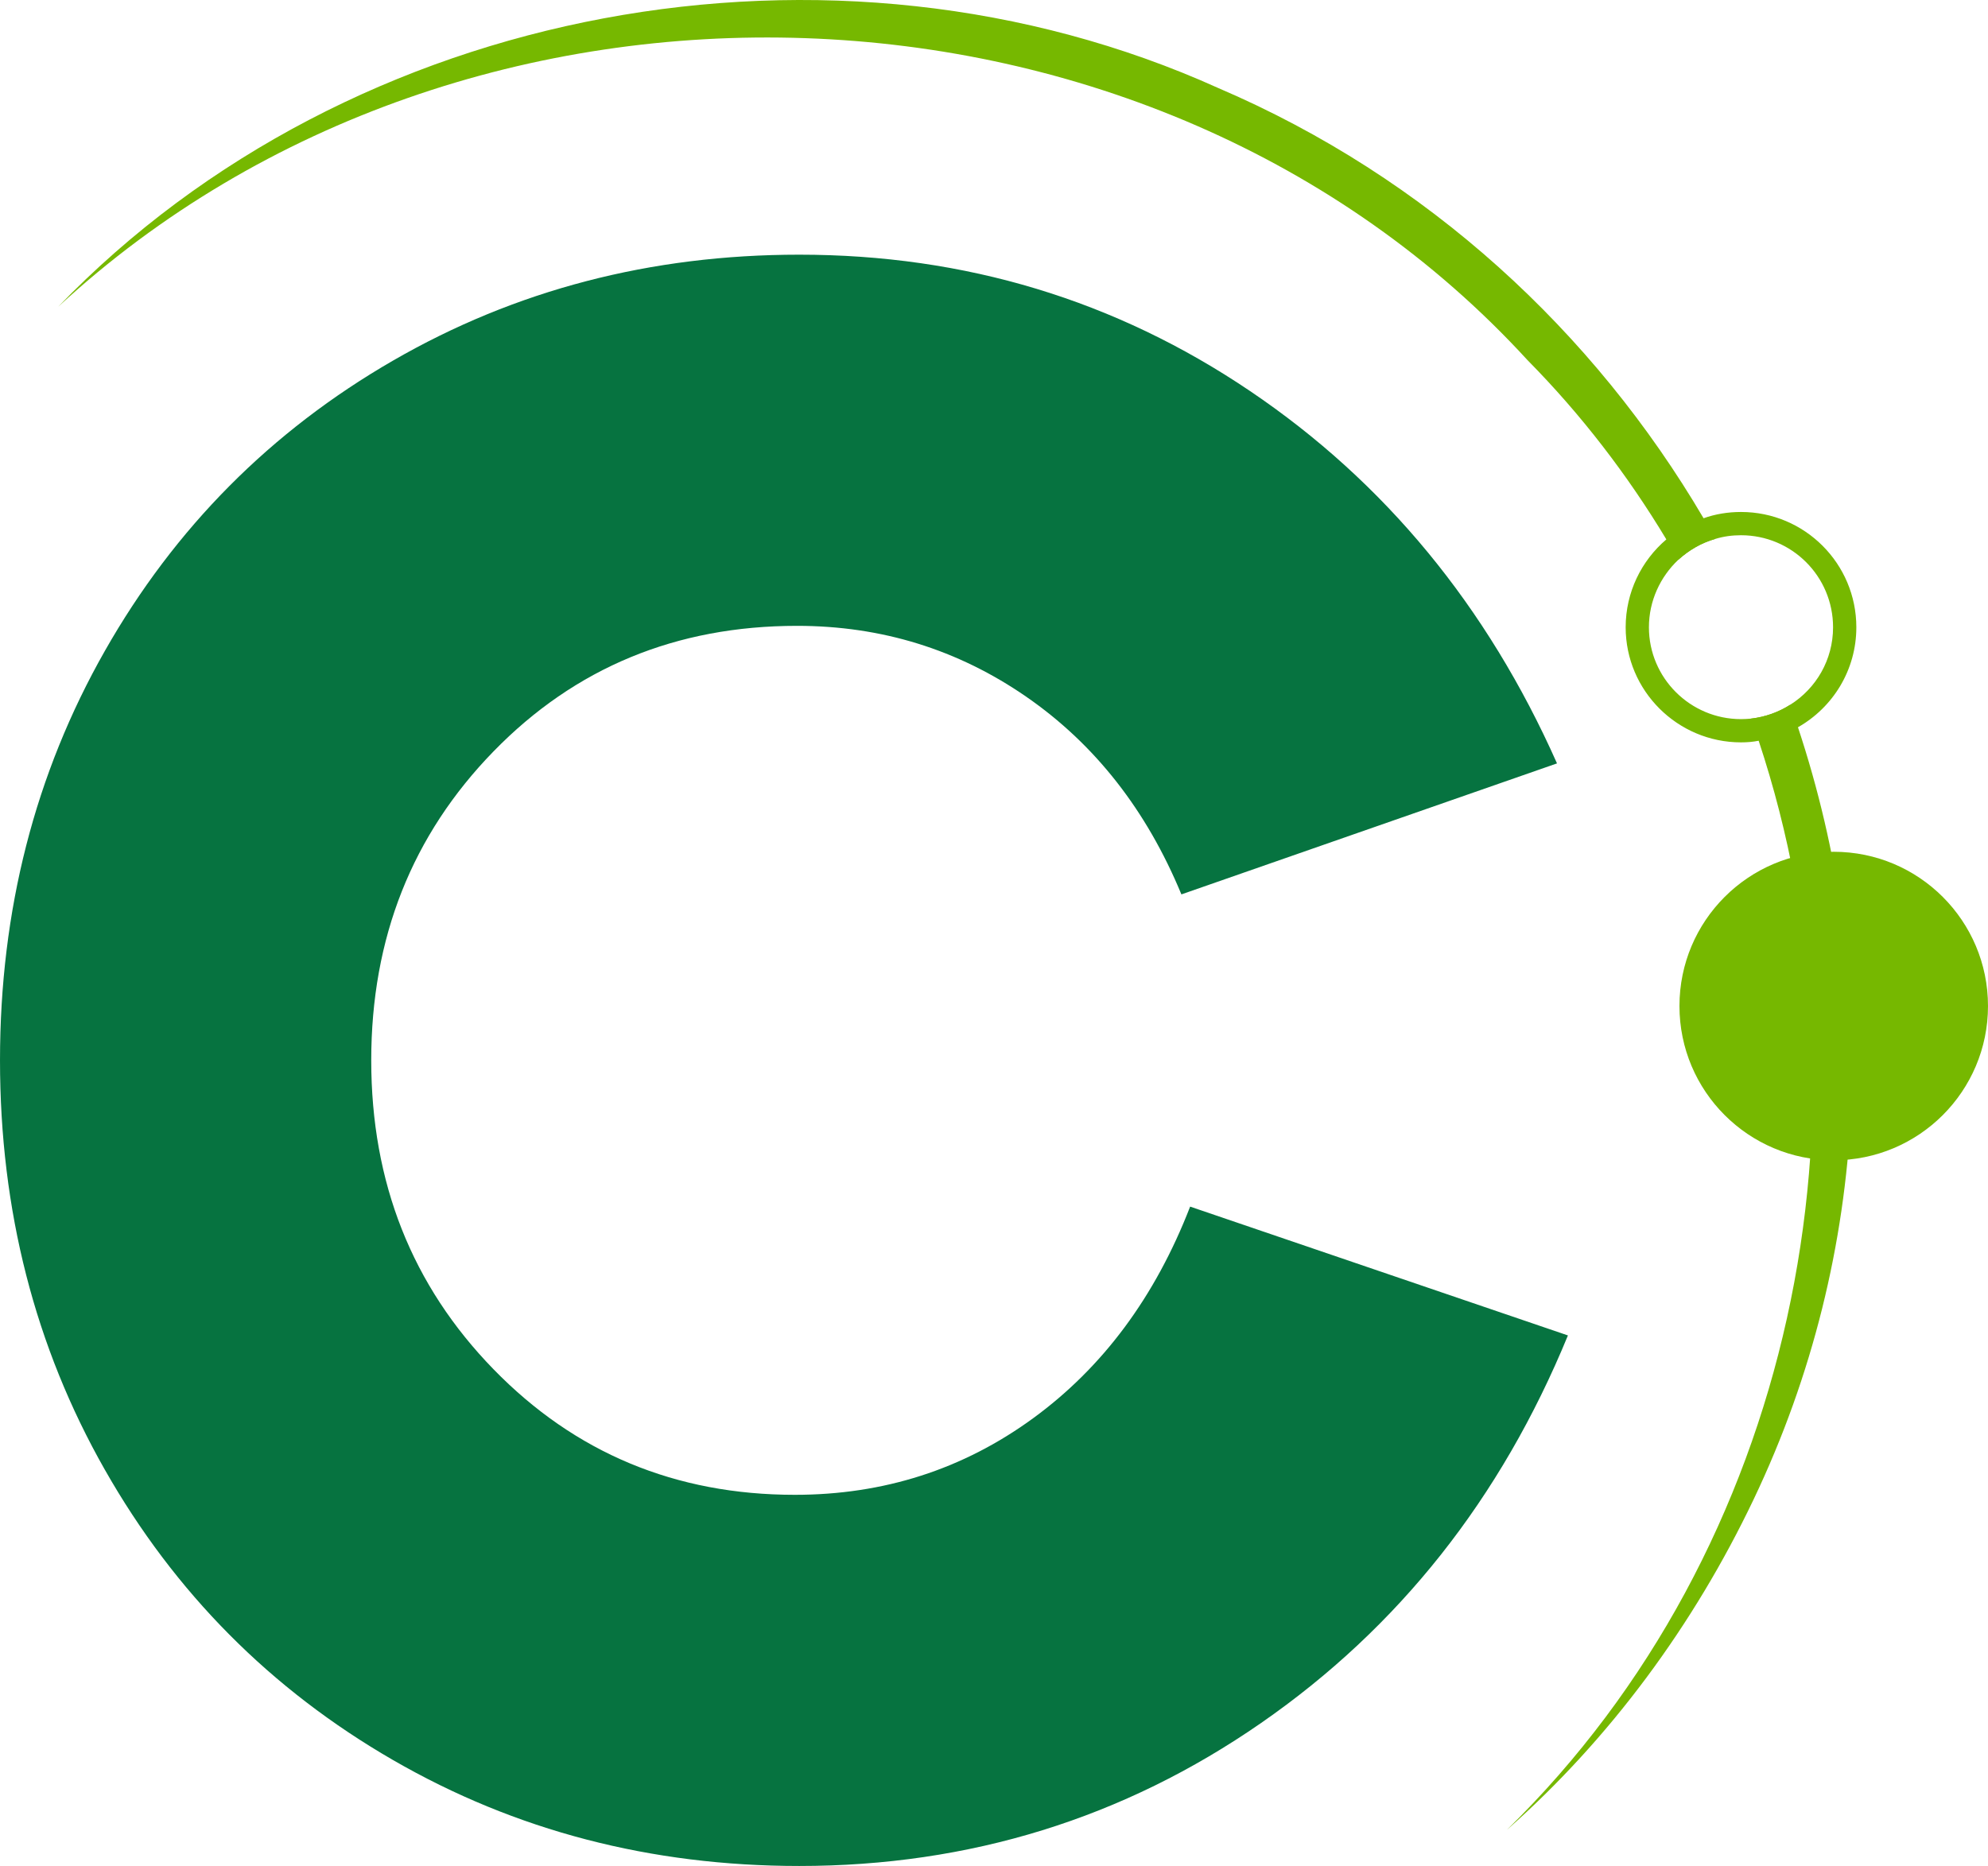 <svg xmlns="http://www.w3.org/2000/svg" version="1.1" xmlns:xlink="http://www.w3.org/1999/xlink" width="110.34" height="103.586"><svg xmlns="http://www.w3.org/2000/svg" width="110.34" height="103.586" viewBox="0 -0.002 2916.65 2738.133"><defs><style>.fil0{fill:#76b800;fill-rule:nonzero}</style></defs><path d="M2916.65 1476.21c0 125-101.33 226.34-226.34 226.34-125 0-226.32-101.33-226.32-226.34 0-125 101.31-226.32 226.32-226.32 125 0 226.34 101.31 226.34 226.32zM2626.59 1034.07c-17.06 10.91-36.85 18.09-58.01 20.47-4.77.35-9.54.7-14.33.7-74.37 0-135.07-60.38-135.07-134.75 0-38.89 16.71-74.04 42.97-98.93 15.36-13.99 33.78-24.92 54.25-30.7 12.27-3.78 24.89-5.46 37.85-5.46 74.71 0 135.09 60.38 135.09 135.09 0 47.74-24.89 89.72-62.76 113.58zm-72.33-282.8c-19.1 0-37.85 3.09-54.92 9.22-20.12 6.82-38.54 17.41-54.58 31.04-36.51 31.05-59.7 77.45-59.7 128.96 0 93.12 76.08 168.85 169.2 168.85 8.89 0 17.41-.67 25.93-2.38 20.82-2.73 40.26-9.89 57.66-19.79 51.18-28.99 85.64-83.91 85.64-146.68 0-93.48-75.74-169.22-169.22-169.22z" class="fil0"></path><path d="M2241.1 528.52C1690.51-72.57 685.16-104.29 85.47 450.04c429.47-445.86 1137.68-575.5 1701.56-321 307.73 131.67 551.64 358.19 712.32 631.43 5.78 9.91 11.6 20.14 17.06 30.37-20.47 5.79-38.9 16.71-54.25 30.7-5.46-10.23-11.25-20.14-17.41-30.02-56.63-94.16-124.51-182.87-203.65-263.01zM2572.69 2200.43c-87.68 183.88-210.48 351.04-361.95 484.76 423-413.8 549.57-1055.15 369.45-1598.24-3.76-10.91-7.5-21.83-11.61-32.41 21.17-2.39 40.94-9.54 58.01-20.47 4.1 10.93 7.84 21.83 11.25 33.09 120.09 362.29 109.17 767.92-65.15 1133.27z" class="fil0"></path><path d="M153.78 2156.64C51.26 1976.16 0 1775.92 0 1555.92c0-219.99 51.26-420.23 153.78-600.71 102.51-180.49 243.49-322.53 422.9-426.12 179.41-103.58 378.05-155.38 595.92-155.38 243.49 0 464.02 66.75 661.58 200.24 197.57 133.49 347.62 315.58 450.14 546.25l-551.06 192.23c-51.26-123.88-127.09-220.53-227.47-289.95-100.39-69.41-212.52-104.12-336.4-104.12-177.28 0-325.72 61.4-445.33 184.22-119.62 122.81-179.42 273.93-179.42 453.34 0 179.42 59.8 330.53 179.42 453.34 119.61 122.81 266.98 184.23 442.12 184.23 130.3 0 246.7-37.38 349.22-112.13 102.52-74.76 179.41-178.35 230.67-310.78l554.27 189.03c-98.25 239.21-248.3 428.77-450.13 568.67-201.84 139.91-427.72 209.85-677.61 209.85-217.86 0-416.51-51.79-595.92-155.38-179.41-103.59-320.39-245.63-422.9-426.11z" style="fill:#067340;fill-rule:nonzero"></path></svg><style>@media (prefers-color-scheme: light) { :root { filter: none; } }
@media (prefers-color-scheme: dark) { :root { filter: none; } }
</style></svg>